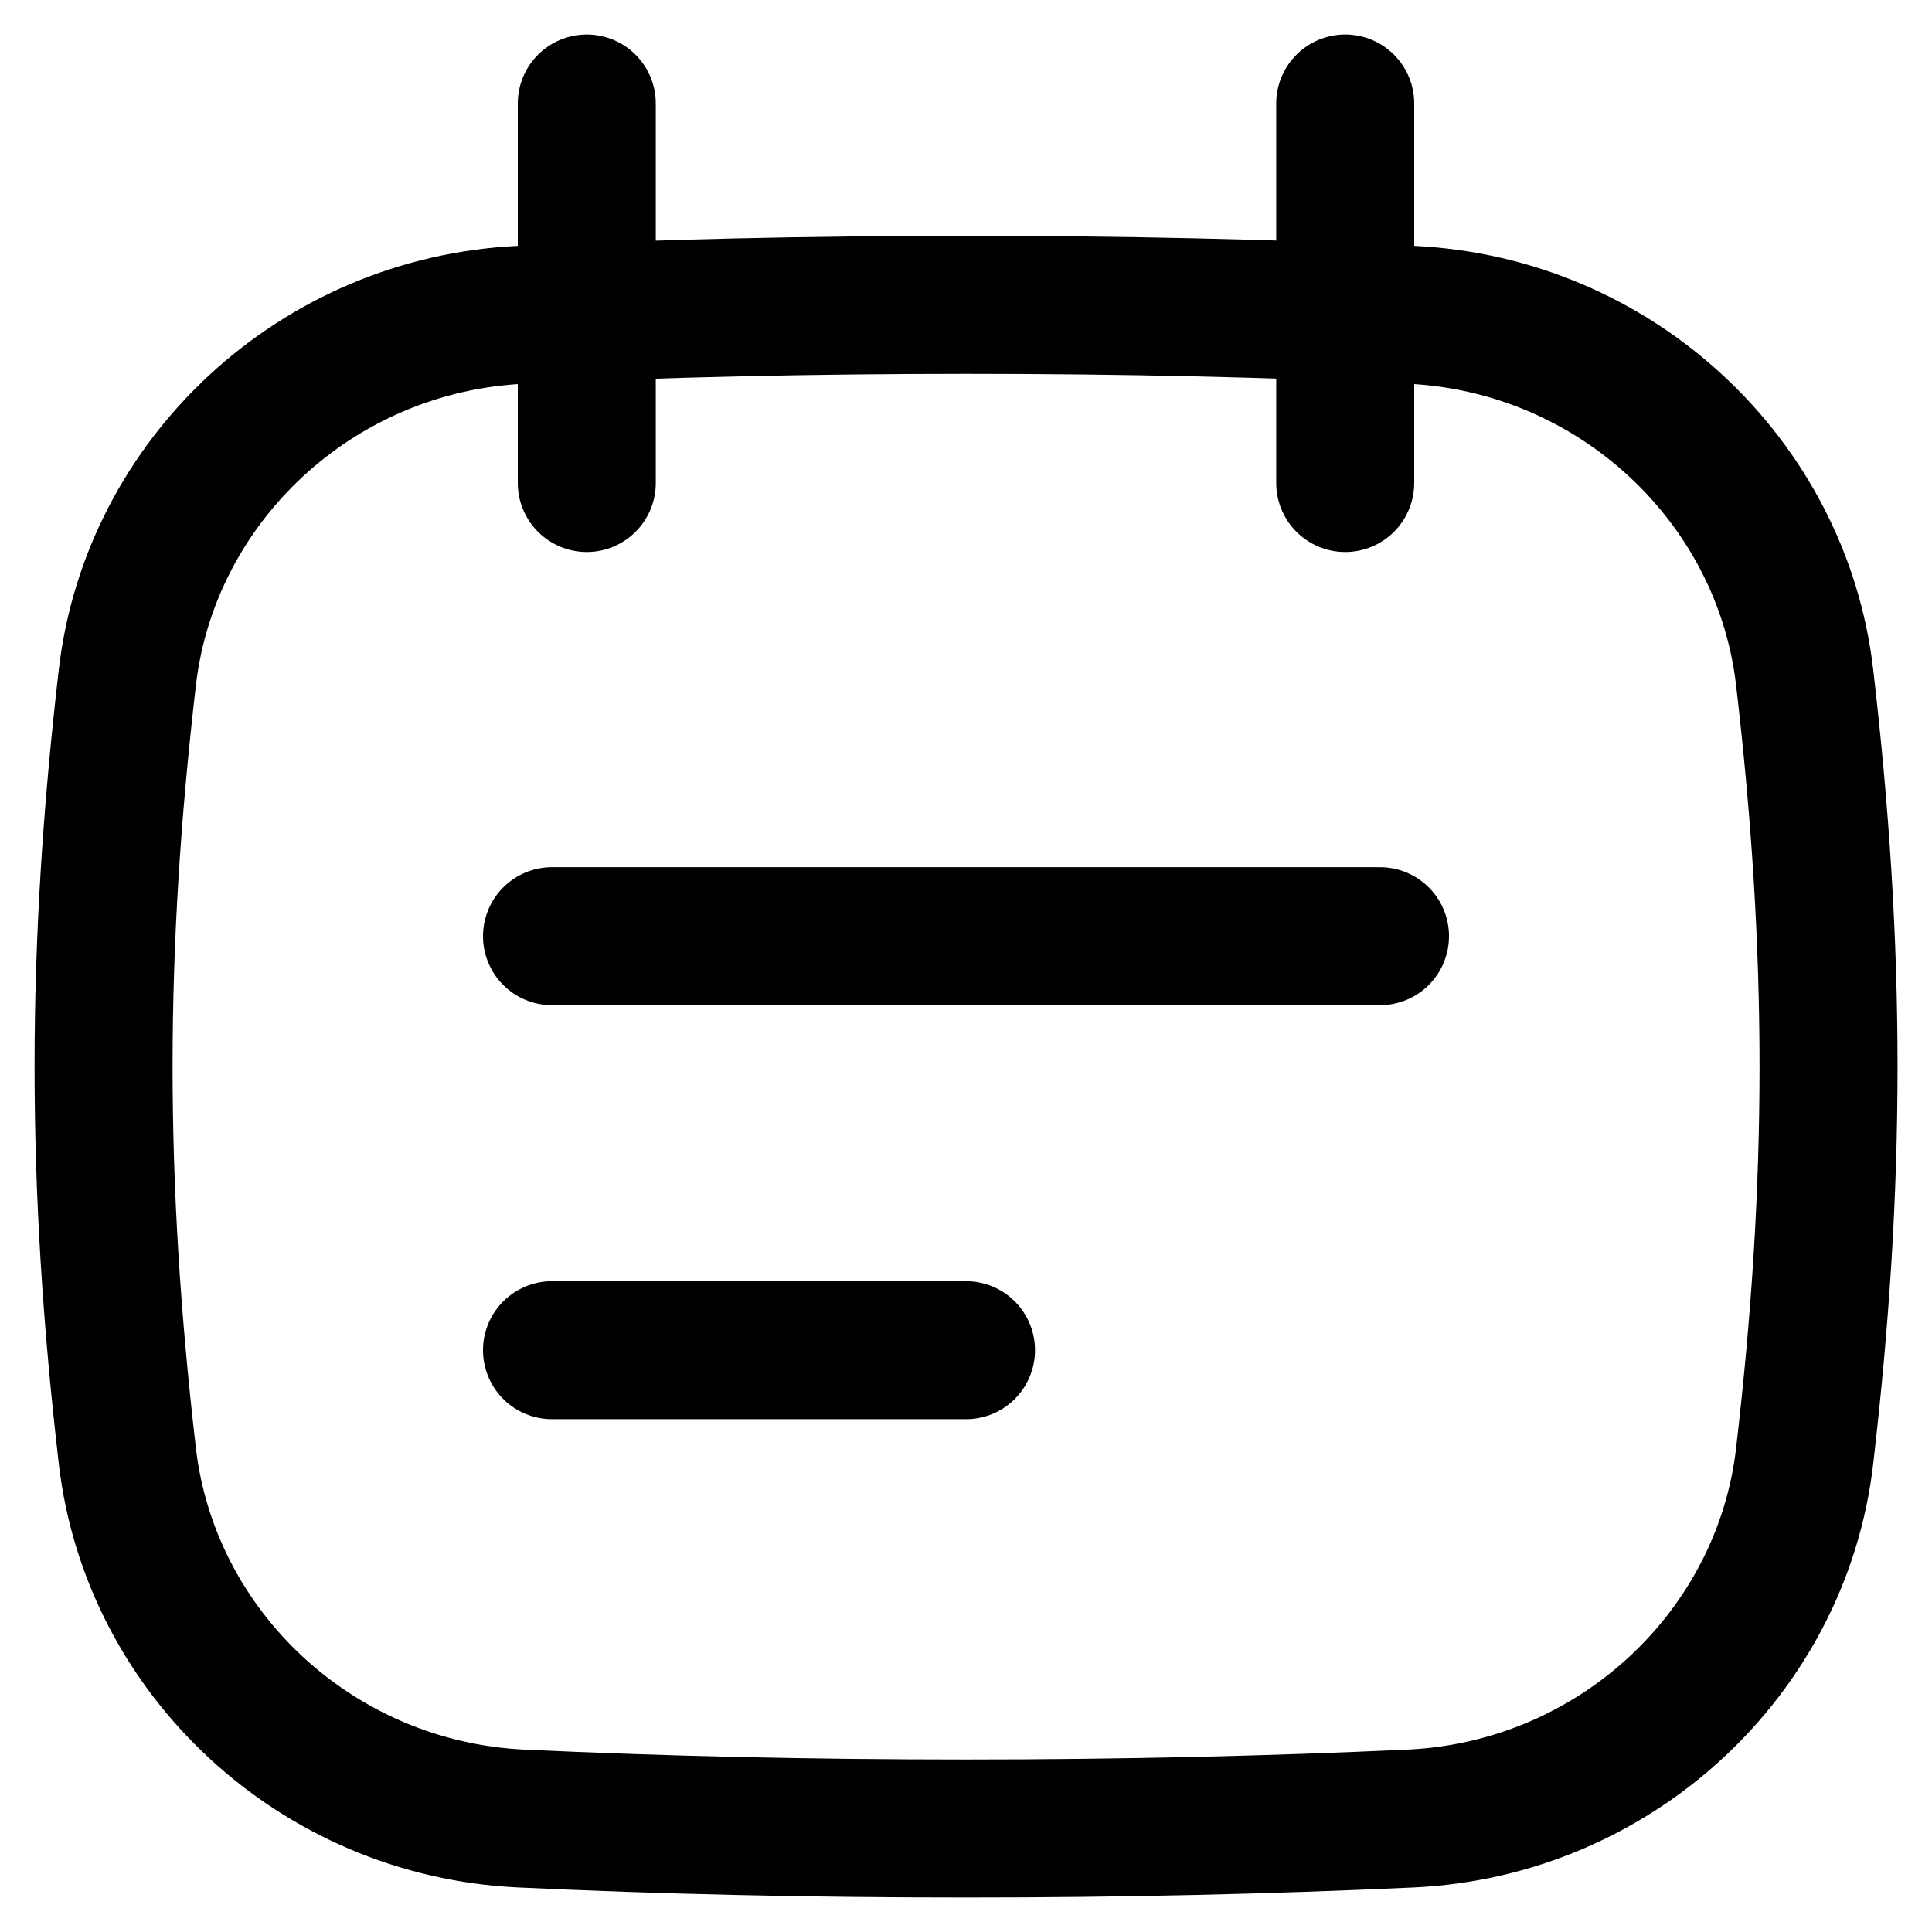 <svg xmlns="http://www.w3.org/2000/svg" fill="none" viewBox="0 0 14 14" id="Calendar-Note--Streamline-Flex" height="14" width="14">
  <desc>
    Calendar Note Streamline Icon: https://streamlinehq.com
  </desc>
  <g id="calendar-note">
    <path id="Intersect" stroke="#000000" stroke-linecap="round" stroke-linejoin="round" d="M0.923 10.552c0.166 1.425 1.369 2.557 2.857 2.626 1.029 0.048 2.079 0.072 3.22 0.072 1.14 0 2.191 -0.025 3.22 -0.072 1.488 -0.069 2.692 -1.201 2.857 -2.626 0.231 -1.98 0.231 -3.665 0 -5.645 -0.166 -1.425 -1.369 -2.557 -2.857 -2.626 -1.029 -0.048 -2.079 -0.072 -3.22 -0.072 -1.14 0 -2.191 0.025 -3.22 0.072 -1.488 0.069 -2.691 1.201 -2.857 2.626 -0.23 1.98 -0.23 3.665 0 5.645Z" stroke-width="1"></path>
    <path id="Line 3" stroke="#000000" stroke-linecap="round" stroke-linejoin="round" d="m4.252 0.75 0 2.75" stroke-width="1"></path>
    <path id="Line 4" stroke="#000000" stroke-linecap="round" stroke-linejoin="round" d="m9.748 0.75 0 2.75" stroke-width="1"></path>
    <path id="Vector 1955" stroke="#000000" stroke-linecap="round" stroke-linejoin="round" d="M4 6.784h6" stroke-width="1"></path>
    <path id="Vector 1956" stroke="#000000" stroke-linecap="round" stroke-linejoin="round" d="M4 9.784h3" stroke-width="1"></path>
  </g>
</svg>